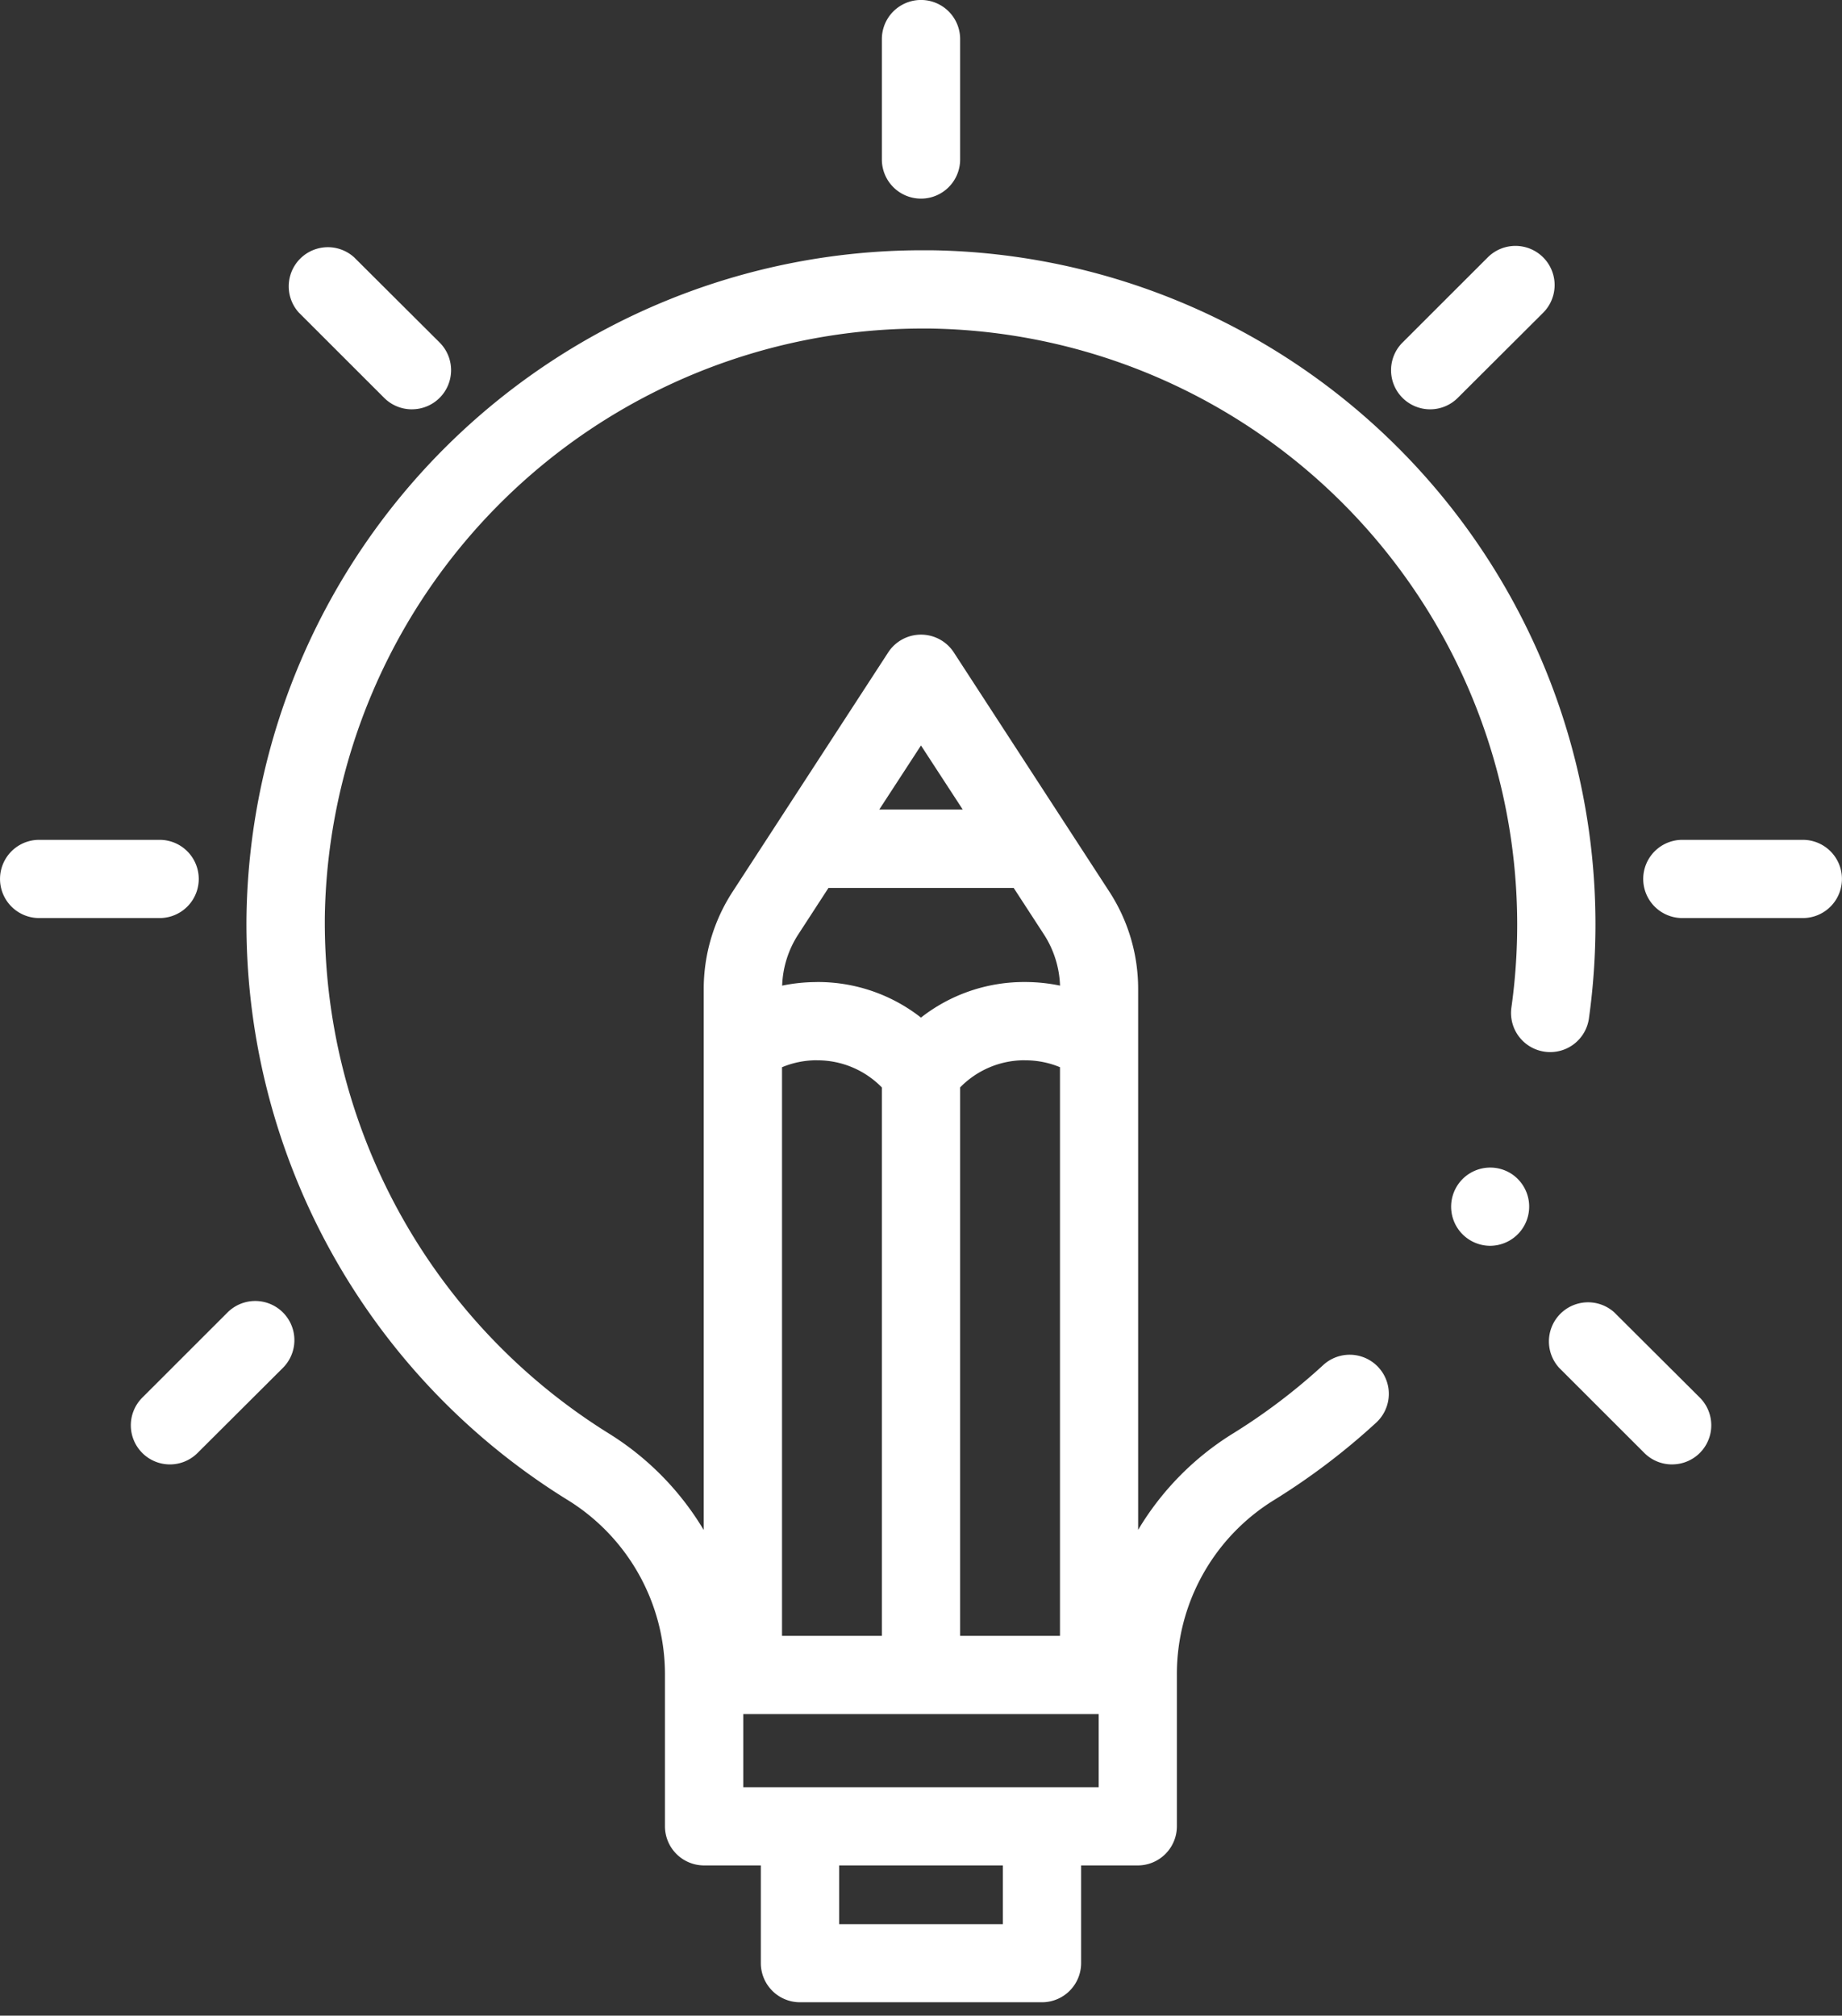 <svg xmlns="http://www.w3.org/2000/svg" width="69" height="75.5" viewBox="0 0 69 75.5">
  <rect x="0" y="0" width="69" height="75.5" fill="#333333" stroke="none"/>
  <g id="Gruppe_3" data-name="Gruppe 3" transform="translate(-10932 -202)">
    <g id="Group" transform="translate(10932 202)">
      <path id="Path" d="M1.466,7.44A1.466,1.466,0,0,1,0,5.975V1.465a1.466,1.466,0,0,1,2.932,0v4.51A1.466,1.466,0,0,1,1.466,7.44Z" transform="translate(33.034)" fill="#fff"/>
      <g id="Group-2" data-name="Group" transform="translate(10.769 9.213)">
        <path id="Path-2" data-name="Path" d="M4.658,6.119A1.462,1.462,0,0,1,3.622,5.69L.429,2.5A1.466,1.466,0,0,1,2.5.429L5.7,3.618a1.465,1.465,0,0,1-1.037,2.5Z" transform="translate(0 0)" fill="#fff"/>
        <path id="Path-3" data-name="Path" d="M1.466,6.119a1.465,1.465,0,0,1-1.037-2.5L3.622.429A1.466,1.466,0,0,1,5.7,2.5L2.5,5.69a1.463,1.463,0,0,1-1.037.429Z" transform="translate(41.338)" fill="#fff"/>
      </g>
      <path id="Path-4" data-name="Path" d="M1.466,6.119a1.465,1.465,0,0,1-1.037-2.5L3.621.429A1.466,1.466,0,0,1,5.7,2.5L2.5,5.69a1.462,1.462,0,0,1-1.037.429Z" transform="translate(4.9 48.734)" fill="#fff"/>
      <path id="Path-5" data-name="Path" d="M4.658,6.119A1.462,1.462,0,0,1,3.621,5.69L.429,2.5A1.466,1.466,0,0,1,2.5.429L5.7,3.618a1.465,1.465,0,0,1-1.037,2.5Z" transform="translate(57.975 48.734)" fill="#fff"/>
      <g id="Group-3" data-name="Group" transform="translate(0 31.458)">
        <path id="Path-6" data-name="Path" d="M5.98,2.93H1.466a1.465,1.465,0,1,1,0-2.93H5.98a1.465,1.465,0,1,1,0,2.93Z" transform="translate(61.553)" fill="#fff"/>
        <path id="Path-7" data-name="Path" d="M5.98,2.93H1.466a1.465,1.465,0,1,1,0-2.93H5.98a1.465,1.465,0,1,1,0,2.93Z" fill="#fff"/>
      </g>
    </g>
    <path id="Path-8" data-name="Path" d="M1.461,2.928A1.465,1.465,0,1,1,2.274.246,1.468,1.468,0,0,1,1.461,2.928Z" transform="translate(10986.365 245.736)" fill="#fff"/>
    <path id="Differenzmenge_6" data-name="Differenzmenge 6" d="M29.8,65.625H20.732a1.467,1.467,0,0,1-1.466-1.464V60.5H17.141a1.467,1.467,0,0,1-1.466-1.464v-5.67A7.678,7.678,0,0,0,12.011,46.8,25.363,25.363,0,0,1,0,24.9,25.326,25.326,0,0,1,25.278,0l.369,0A25.254,25.254,0,0,1,50.531,25.241a25.543,25.543,0,0,1-.245,3.532,1.464,1.464,0,0,1-1.655,1.247,1.465,1.465,0,0,1-1.249-1.653A22.332,22.332,0,0,0,25.6,2.932l-.336,0A22.393,22.393,0,0,0,2.934,24.943,22.548,22.548,0,0,0,13.556,44.31a10.732,10.732,0,0,1,3.571,3.626V27.676a6.678,6.678,0,0,1,1.082-3.649l5.827-8.962a1.467,1.467,0,0,1,2.46,0l5.826,8.962A6.672,6.672,0,0,1,33.4,27.676V47.93a10.673,10.673,0,0,1,3.56-3.614,22.5,22.5,0,0,0,3.372-2.558,1.465,1.465,0,1,1,1.985,2.156,25.323,25.323,0,0,1-3.815,2.893,7.658,7.658,0,0,0-3.651,6.559v5.67A1.467,1.467,0,0,1,33.389,60.5H31.264v3.659A1.467,1.467,0,0,1,29.8,65.625ZM22.2,60.5V62.7h6.133V60.5Zm-3.592-5.669v2.74H31.922v-2.74Zm2.763-24.491a3.389,3.389,0,0,0-1.311.261V51.9H23.8V31.359A3.371,3.371,0,0,0,21.371,30.342Zm7.789,0a3.371,3.371,0,0,0-2.428,1.017V51.9h3.74V30.6A3.39,3.39,0,0,0,29.16,30.342Zm-7.789-2.93a6.26,6.26,0,0,1,3.894,1.332,6.263,6.263,0,0,1,3.9-1.332,6.413,6.413,0,0,1,1.309.135,3.768,3.768,0,0,0-.607-1.924l-1.129-1.736H21.8l-1.128,1.736a3.75,3.75,0,0,0-.607,1.924A6.416,6.416,0,0,1,21.371,27.412Zm3.894-8.86h0l-1.563,2.4h3.128l-1.564-2.4Z" transform="translate(10941.234 211.374)" fill="#fff" stroke="rgba(0,0,0,0)" stroke-miterlimit="10" stroke-width="1"/>
  </g>
</svg>
